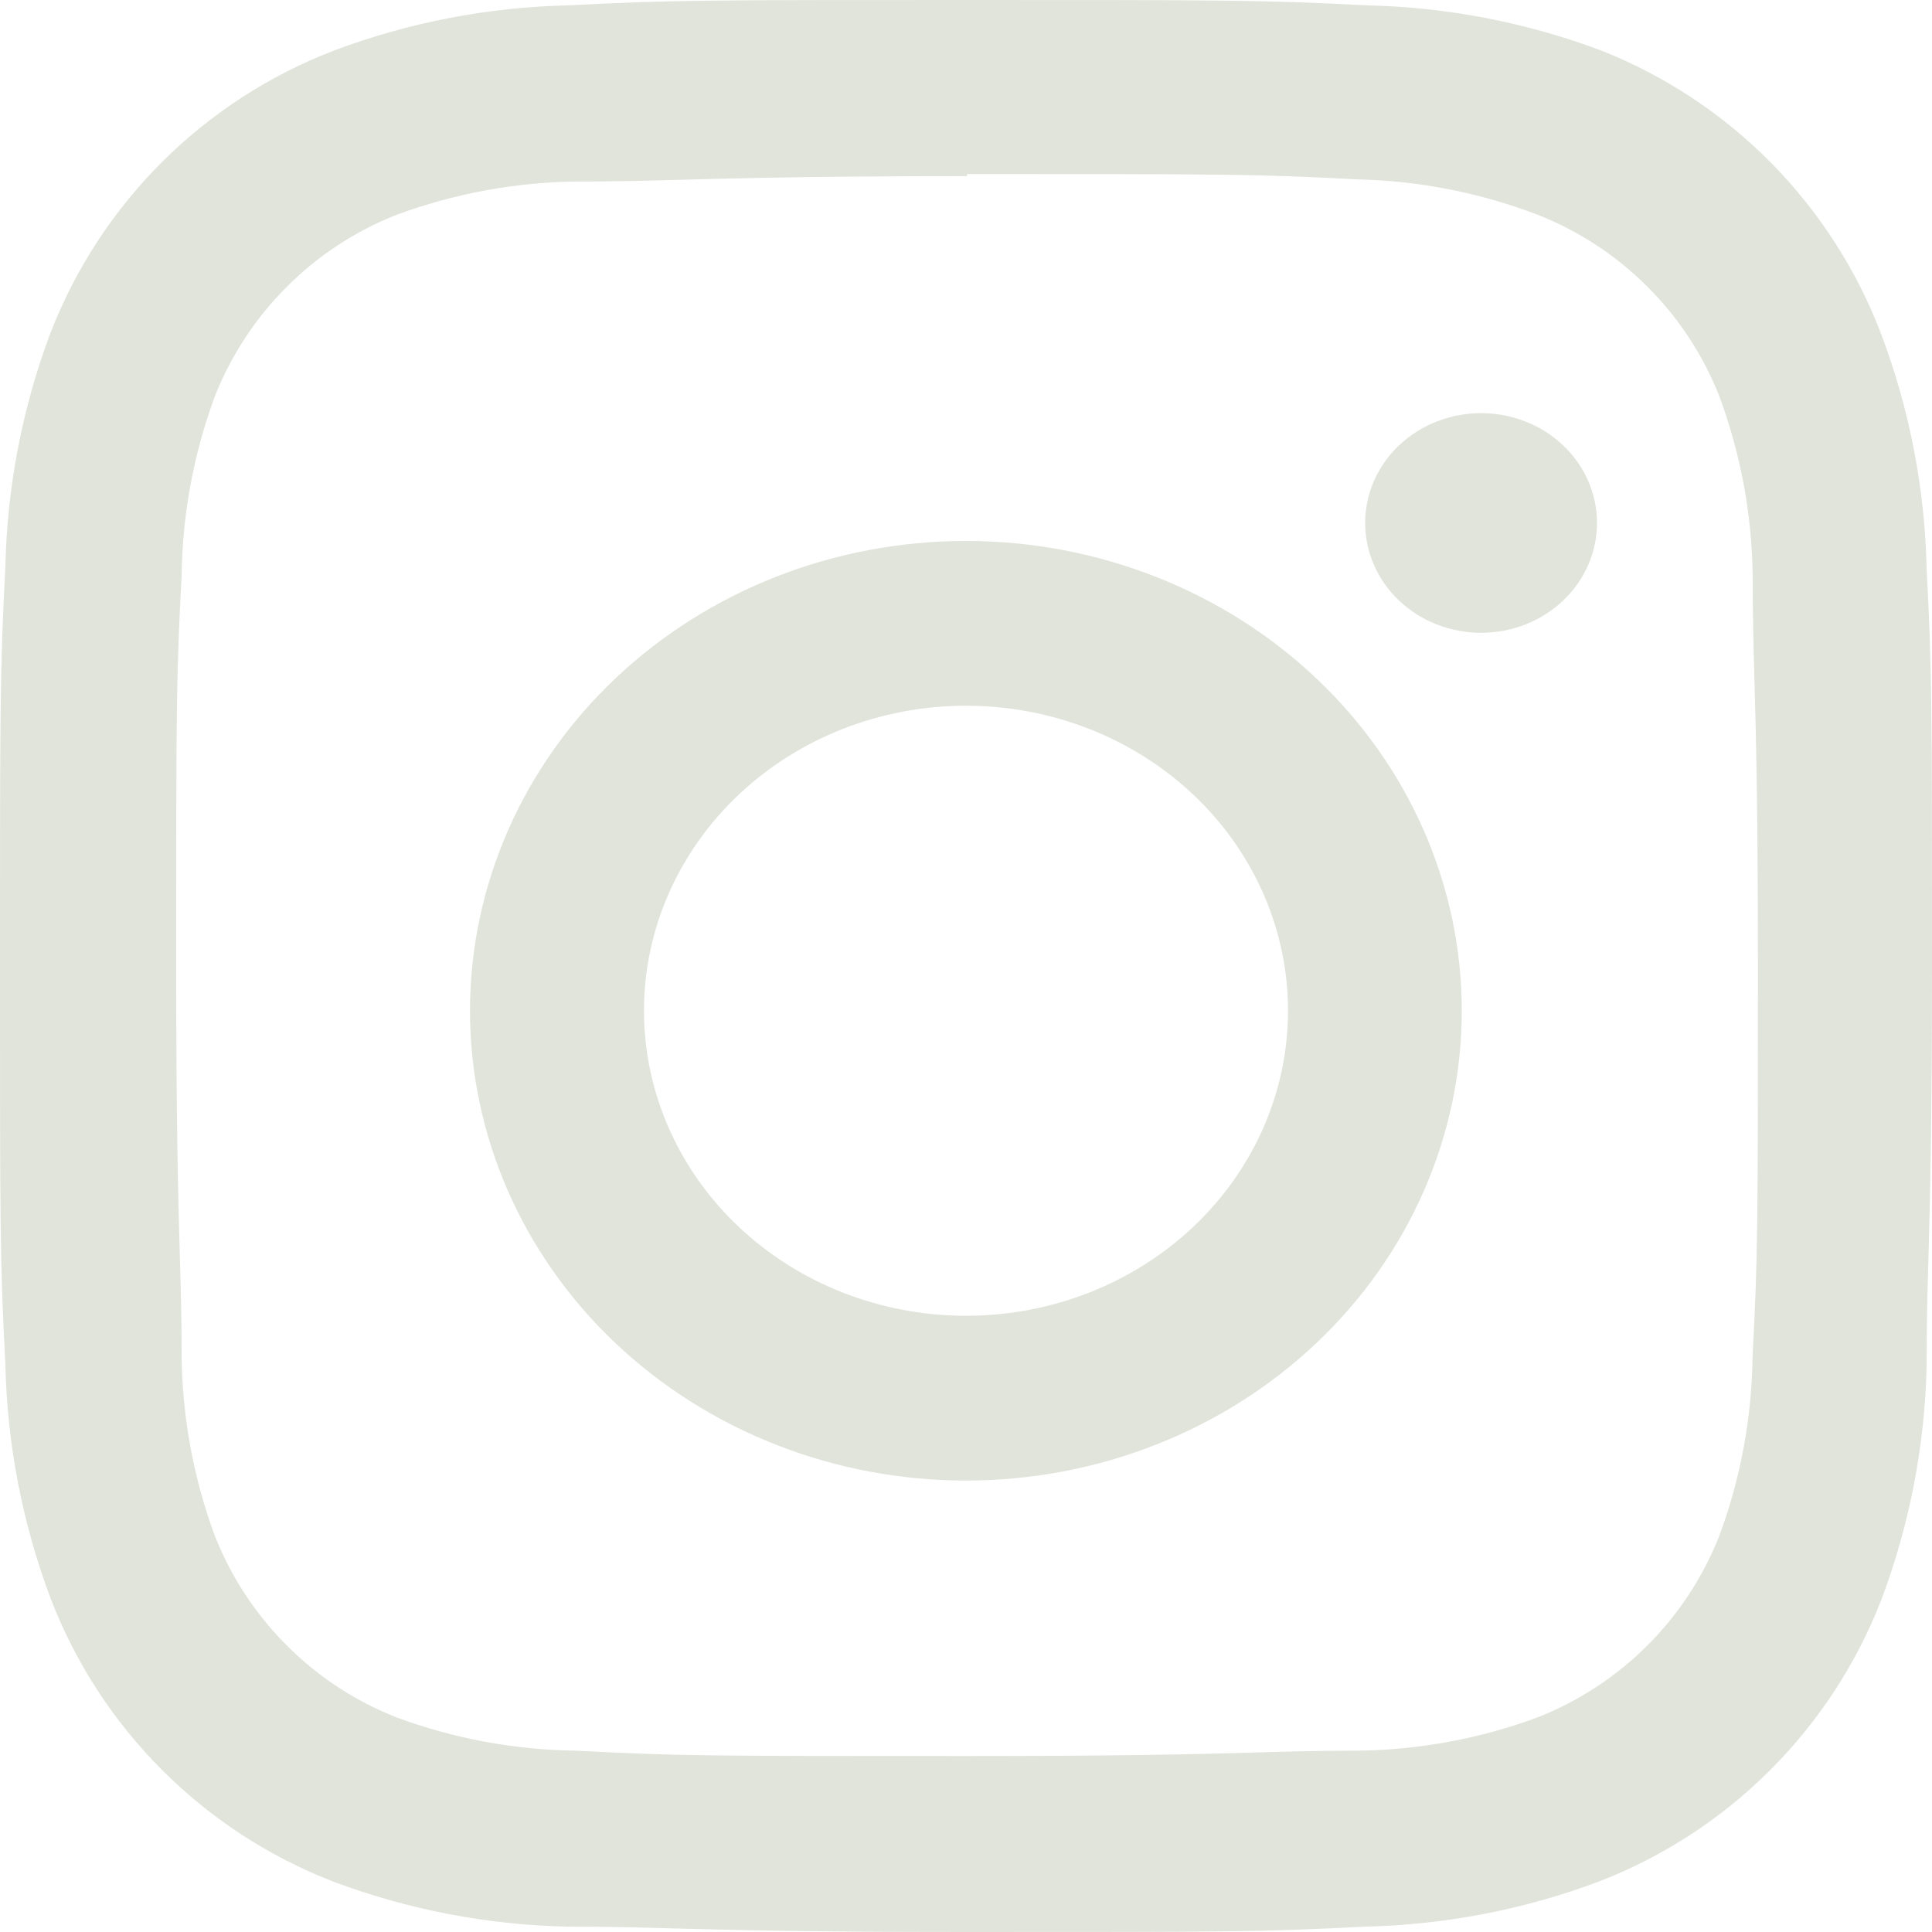 <svg width="40" height="40" viewBox="0 0 40 40" fill="none" xmlns="http://www.w3.org/2000/svg">
<g clip-path="url(#clip0_17_71)">
<path fill-rule="evenodd" clip-rule="evenodd" d="M11.769 0.111C13.904 2.6491e-08 14.594 0 20.022 0C25.451 0 26.14 2.6491e-08 28.298 0.111C29.956 0.147 31.596 0.463 33.148 1.045C34.473 1.568 35.674 2.363 36.674 3.377C37.673 4.391 38.45 5.603 38.954 6.934C39.537 8.485 39.853 10.123 39.889 11.779C40 13.913 40 14.602 40 20.024C40 23.327 39.958 24.84 39.927 26.023C39.904 26.779 39.889 27.401 39.889 28.268C39.853 29.924 39.537 31.562 38.954 33.113C38.44 34.44 37.654 35.645 36.646 36.651C35.639 37.657 34.432 38.442 33.103 38.955C31.551 39.538 29.911 39.853 28.254 39.889C26.118 40 25.428 40 20 40C16.69 40 15.175 39.958 13.993 39.927C13.237 39.904 12.614 39.889 11.746 39.889C10.089 39.853 8.449 39.538 6.897 38.955C5.566 38.439 4.357 37.651 3.35 36.64C2.342 35.63 1.557 34.42 1.046 33.088C0.463 31.537 0.147 29.899 0.111 28.243C0 26.112 0 25.423 0 20C0 14.577 0 13.888 0.111 11.732C0.147 10.077 0.463 8.44 1.046 6.89C1.562 5.56 2.352 4.353 3.363 3.346C4.375 2.34 5.586 1.556 6.919 1.045C8.471 0.462 10.111 0.147 11.769 0.111ZM28.12 3.714C26.007 3.603 25.361 3.603 20.022 3.603V3.647C16.73 3.647 15.224 3.692 14.062 3.723C13.335 3.743 12.741 3.758 11.927 3.758C10.658 3.774 9.401 4.008 8.211 4.447C7.36 4.782 6.587 5.288 5.94 5.935C5.293 6.581 4.785 7.353 4.449 8.203C4.009 9.392 3.776 10.647 3.76 11.915C3.648 14.026 3.648 14.648 3.648 20.004C3.648 23.294 3.689 24.796 3.722 25.956C3.744 26.685 3.76 27.279 3.76 28.09C3.776 29.357 4.009 30.613 4.449 31.801C4.785 32.651 5.292 33.423 5.939 34.069C6.585 34.716 7.358 35.222 8.209 35.557C9.399 35.997 10.656 36.23 11.924 36.246C14.038 36.357 14.661 36.357 20.022 36.357C23.315 36.357 24.821 36.317 25.982 36.284C26.712 36.262 27.304 36.246 28.118 36.246C29.387 36.23 30.643 35.997 31.833 35.557C32.684 35.222 33.458 34.716 34.105 34.07C34.752 33.424 35.259 32.651 35.595 31.801C36.036 30.614 36.269 29.359 36.285 28.09C36.396 25.981 36.396 25.358 36.396 20.002C36.396 16.713 36.356 15.211 36.323 14.05C36.303 13.322 36.287 12.728 36.287 11.915C36.271 10.647 36.038 9.392 35.597 8.203C35.262 7.353 34.755 6.581 34.108 5.935C33.461 5.289 32.688 4.782 31.838 4.447C30.65 3.992 29.391 3.744 28.12 3.714Z" fill="#E0E4DB"/>
<path fill-rule="evenodd" clip-rule="evenodd" d="M9.731 20.926C9.731 18.347 10.813 15.873 12.738 14.049C14.664 12.225 17.275 11.2 19.998 11.2C22.721 11.2 25.332 12.225 27.257 14.049C29.183 15.873 30.264 18.347 30.264 20.926C30.264 23.506 29.183 25.98 27.257 27.804C25.332 29.628 22.721 30.653 19.998 30.653C17.275 30.653 14.664 29.628 12.738 27.804C10.813 25.98 9.731 23.506 9.731 20.926ZM13.333 20.926C13.333 22.601 14.036 24.208 15.286 25.392C16.536 26.577 18.232 27.242 20 27.242C21.768 27.242 23.464 26.577 24.714 25.392C25.964 24.208 26.667 22.601 26.667 20.926C26.667 19.251 25.964 17.645 24.714 16.46C23.464 15.276 21.768 14.611 20 14.611C18.232 14.611 16.536 15.276 15.286 16.46C14.036 17.645 13.333 19.251 13.333 20.926ZM30.664 13.101C30.98 13.101 31.292 13.042 31.583 12.928C31.874 12.814 32.139 12.646 32.361 12.435C32.584 12.224 32.761 11.973 32.882 11.697C33.002 11.422 33.064 11.126 33.064 10.827C33.064 10.529 33.002 10.233 32.882 9.957C32.761 9.681 32.584 9.431 32.361 9.22C32.139 9.009 31.874 8.841 31.583 8.727C31.292 8.613 30.98 8.554 30.664 8.554C30.028 8.554 29.417 8.793 28.967 9.22C28.517 9.646 28.264 10.224 28.264 10.827C28.264 11.43 28.517 12.009 28.967 12.435C29.417 12.861 30.028 13.101 30.664 13.101Z" fill="#E0E4DB"/>
</g>
<defs>
<clipPath id="clip0_17_71">
<rect width="40" height="40" fill="white"/>
</clipPath>
</defs>
</svg>
